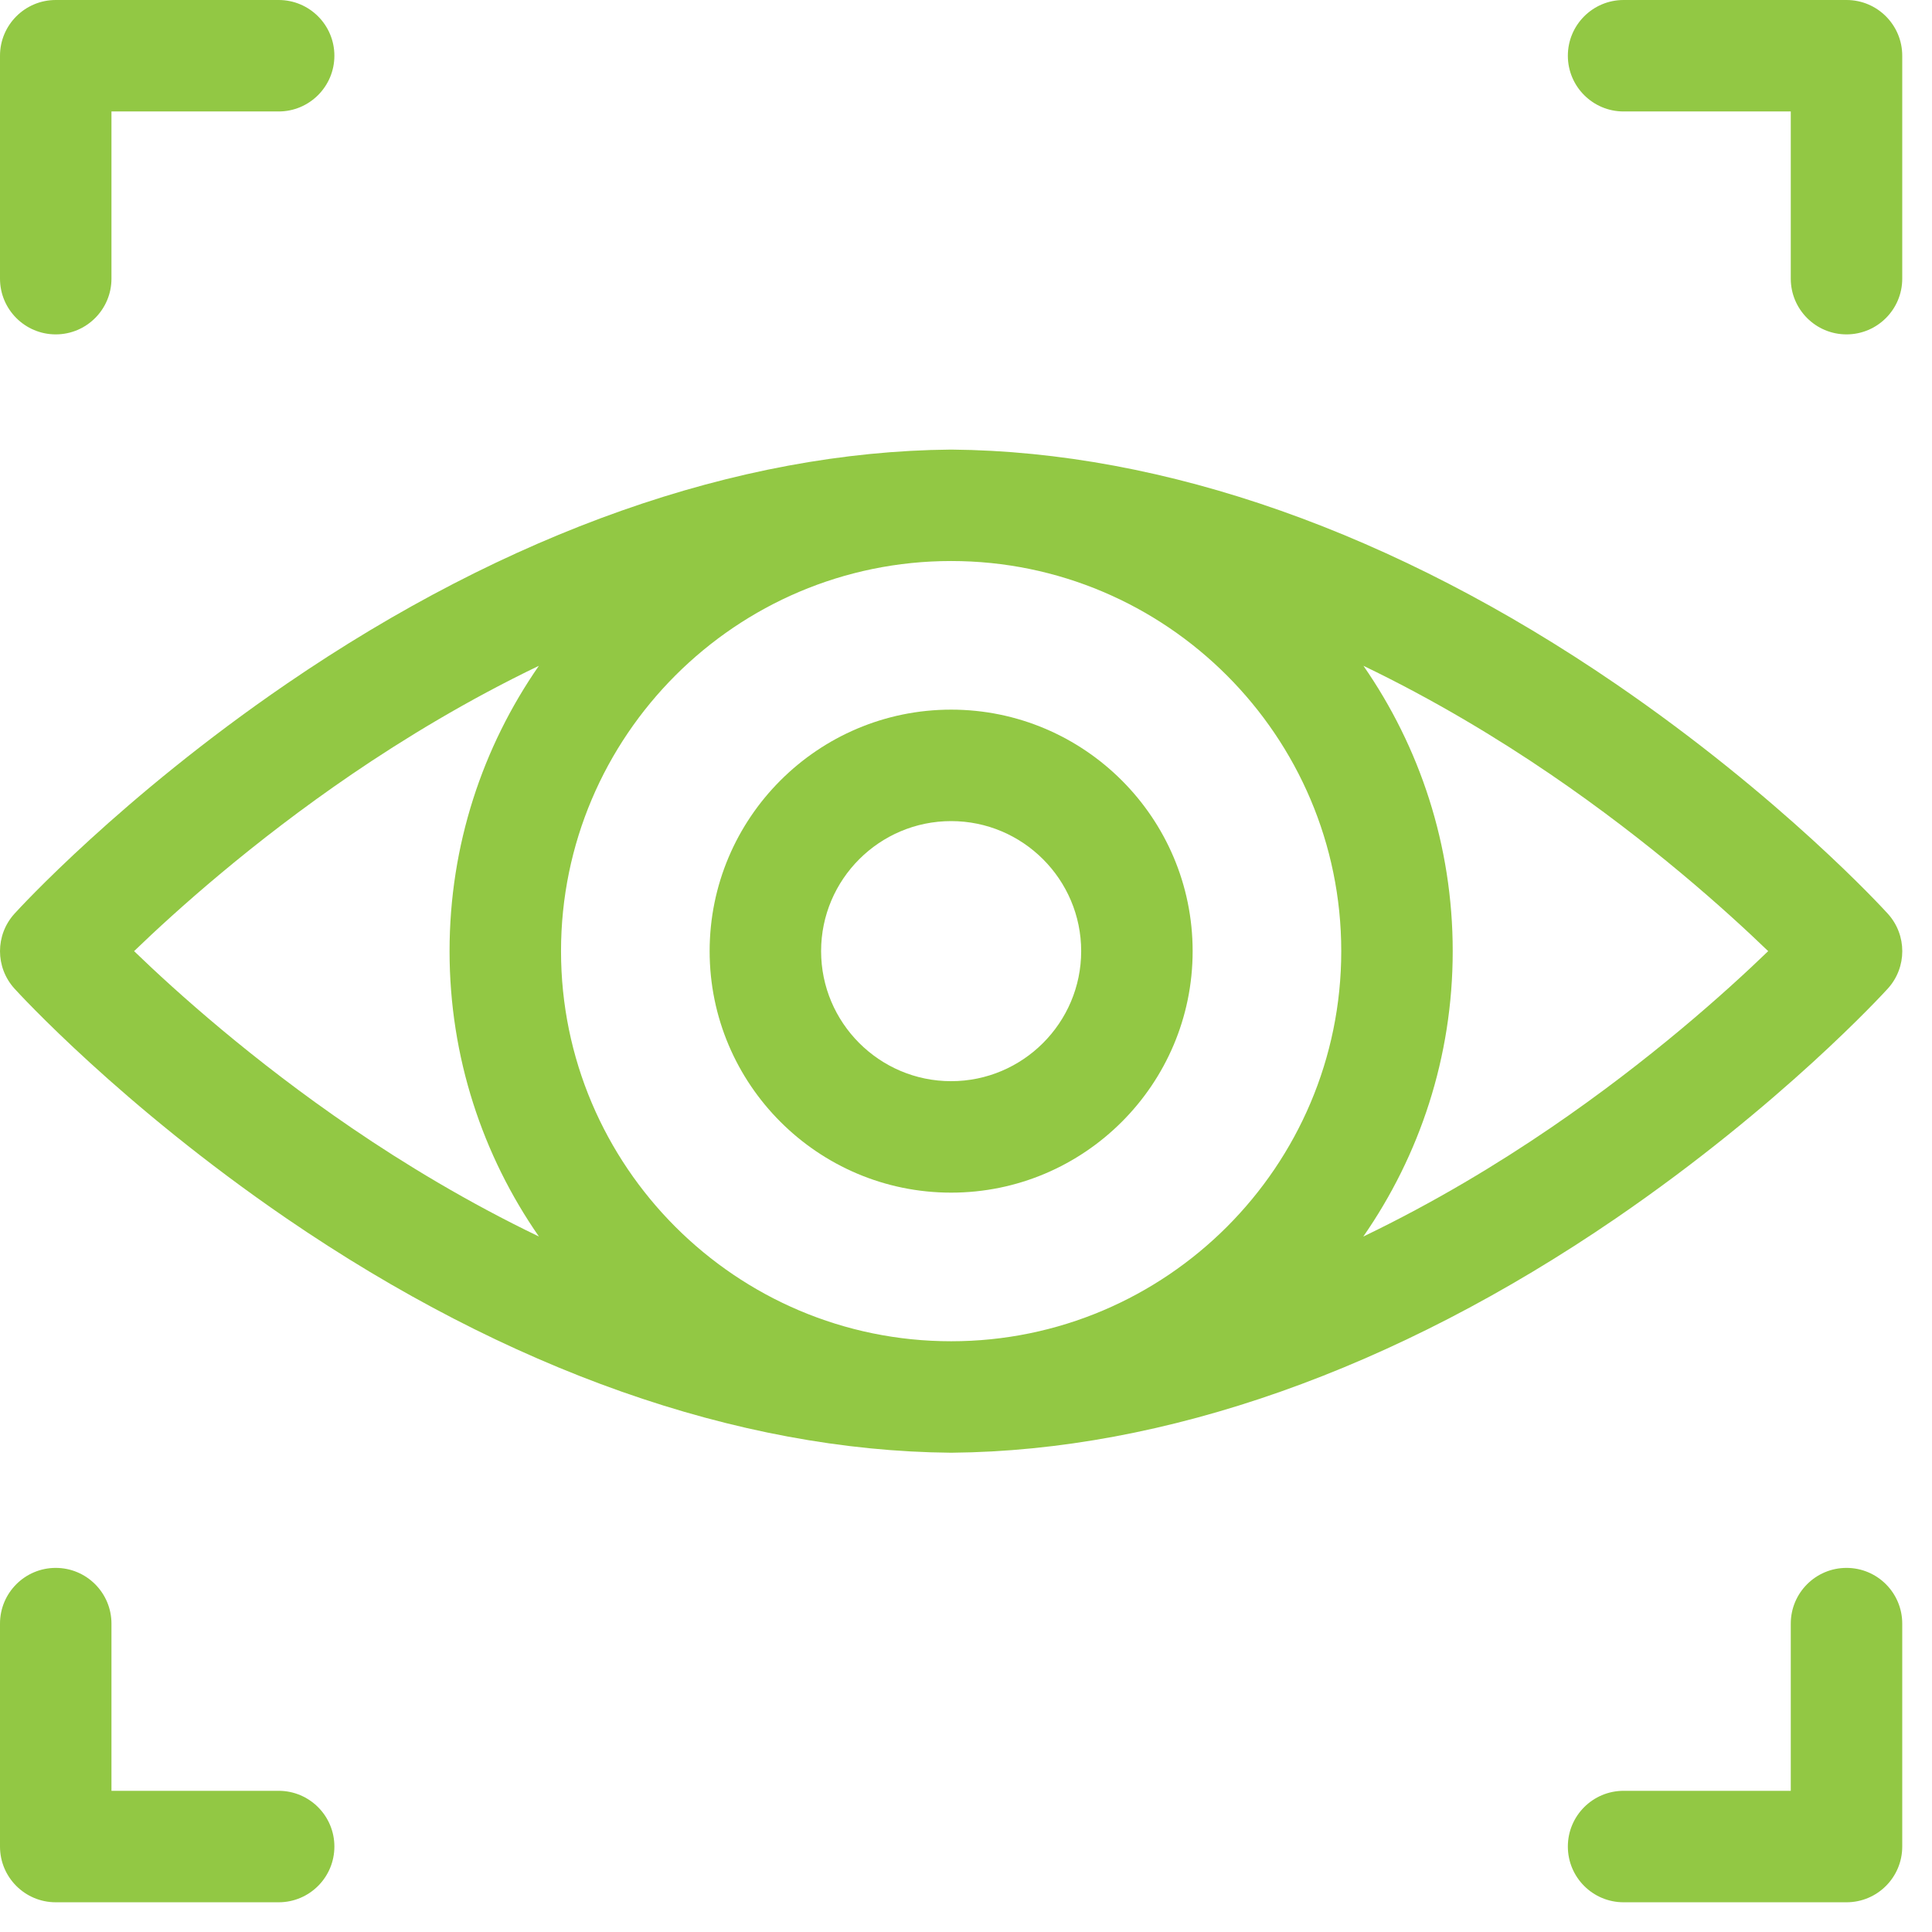 <?xml version="1.0" encoding="UTF-8"?> <svg xmlns="http://www.w3.org/2000/svg" width="52" height="52" viewBox="0 0 52 52" fill="none"><g id="eye-scanner_2012977" clip-path="url(#clip0_769_8567)"><path id="Vector" d="M49.699 42.2C48.871 42.2 48.199 42.872 48.199 43.7V48.2H43.699C42.871 48.2 42.199 48.872 42.199 49.7C42.199 50.529 42.871 51.2 43.699 51.2H49.699C50.528 51.2 51.199 50.529 51.199 49.7V43.7C51.199 42.872 50.528 42.2 49.699 42.2Z" fill="#92C844"></path><path id="Vector_2" d="M7.5 48.2H3V43.7C3 42.872 2.328 42.2 1.5 42.2C0.672 42.2 0 42.872 0 43.7V49.7C0 50.529 0.672 51.2 1.5 51.2H7.5C8.328 51.2 9 50.529 9 49.7C9 48.872 8.328 48.2 7.5 48.2Z" fill="#92C844"></path><path id="Vector_3" d="M49.699 0H43.699C42.871 0 42.199 0.672 42.199 1.5C42.199 2.328 42.871 3 43.699 3H48.199V7.5C48.199 8.328 48.871 9 49.699 9C50.528 9 51.199 8.328 51.199 7.5V1.5C51.199 0.672 50.528 0 49.699 0Z" fill="#92C844"></path><path id="Vector_4" d="M1.5 9C2.328 9 3 8.328 3 7.5V3H7.5C8.328 3 9 2.328 9 1.5C9 0.672 8.328 0 7.5 0H1.5C0.672 0 0 0.672 0 1.5V7.5C0 8.328 0.672 9 1.5 9Z" fill="#92C844"></path><path id="Vector_5" d="M43.488 18.407C37.534 14.332 31.354 12.152 25.613 12.101C25.604 12.101 25.596 12.101 25.587 12.101C19.846 12.152 13.665 14.332 7.712 18.407C3.257 21.456 0.505 24.465 0.39 24.592C-0.13 25.164 -0.13 26.037 0.39 26.609C0.505 26.735 3.257 29.744 7.712 32.794C13.665 36.868 19.846 39.049 25.587 39.1C25.591 39.1 25.596 39.1 25.6 39.1C25.604 39.1 25.609 39.1 25.613 39.1C31.353 39.049 37.534 36.868 43.488 32.794C47.943 29.744 50.695 26.735 50.81 26.609C51.33 26.037 51.33 25.164 50.81 24.592C50.695 24.465 47.943 21.456 43.488 18.407ZM25.6 36.1C19.81 36.1 15.1 31.39 15.1 25.6C15.1 19.811 19.81 15.1 25.6 15.1C31.39 15.1 36.1 19.811 36.1 25.6C36.1 31.39 31.39 36.1 25.6 36.1ZM3.609 25.6C4.744 24.505 6.792 22.666 9.467 20.841C10.882 19.877 12.587 18.842 14.504 17.92C12.989 20.102 12.1 22.749 12.1 25.6C12.1 28.452 12.99 31.099 14.505 33.281C12.588 32.359 10.882 31.324 9.467 30.359C6.791 28.535 4.744 26.696 3.609 25.6ZM41.733 30.359C40.318 31.324 38.611 32.36 36.693 33.282C38.209 31.1 39.1 28.453 39.1 25.6C39.1 22.749 38.211 20.102 36.697 17.92C38.613 18.842 40.318 19.877 41.733 20.841C44.409 22.666 46.456 24.505 47.591 25.6C46.456 26.696 44.408 28.535 41.733 30.359Z" fill="#92C844"></path><path id="Vector_6" d="M25.6 19.1C22.015 19.1 19.1 22.015 19.1 25.6C19.1 29.184 22.015 32.1 25.6 32.1C29.184 32.1 32.1 29.184 32.1 25.6C32.1 22.015 29.184 19.1 25.6 19.1ZM25.6 29.1C23.67 29.1 22.1 27.529 22.1 25.6C22.1 23.67 23.67 22.1 25.6 22.1C27.529 22.1 29.1 23.67 29.1 25.6C29.1 27.529 27.529 29.1 25.6 29.1Z" fill="#92C844"></path></g><defs><clipPath id="clip0_769_8567"><rect width="51.2" height="51.2" fill="white"></rect></clipPath></defs></svg> 